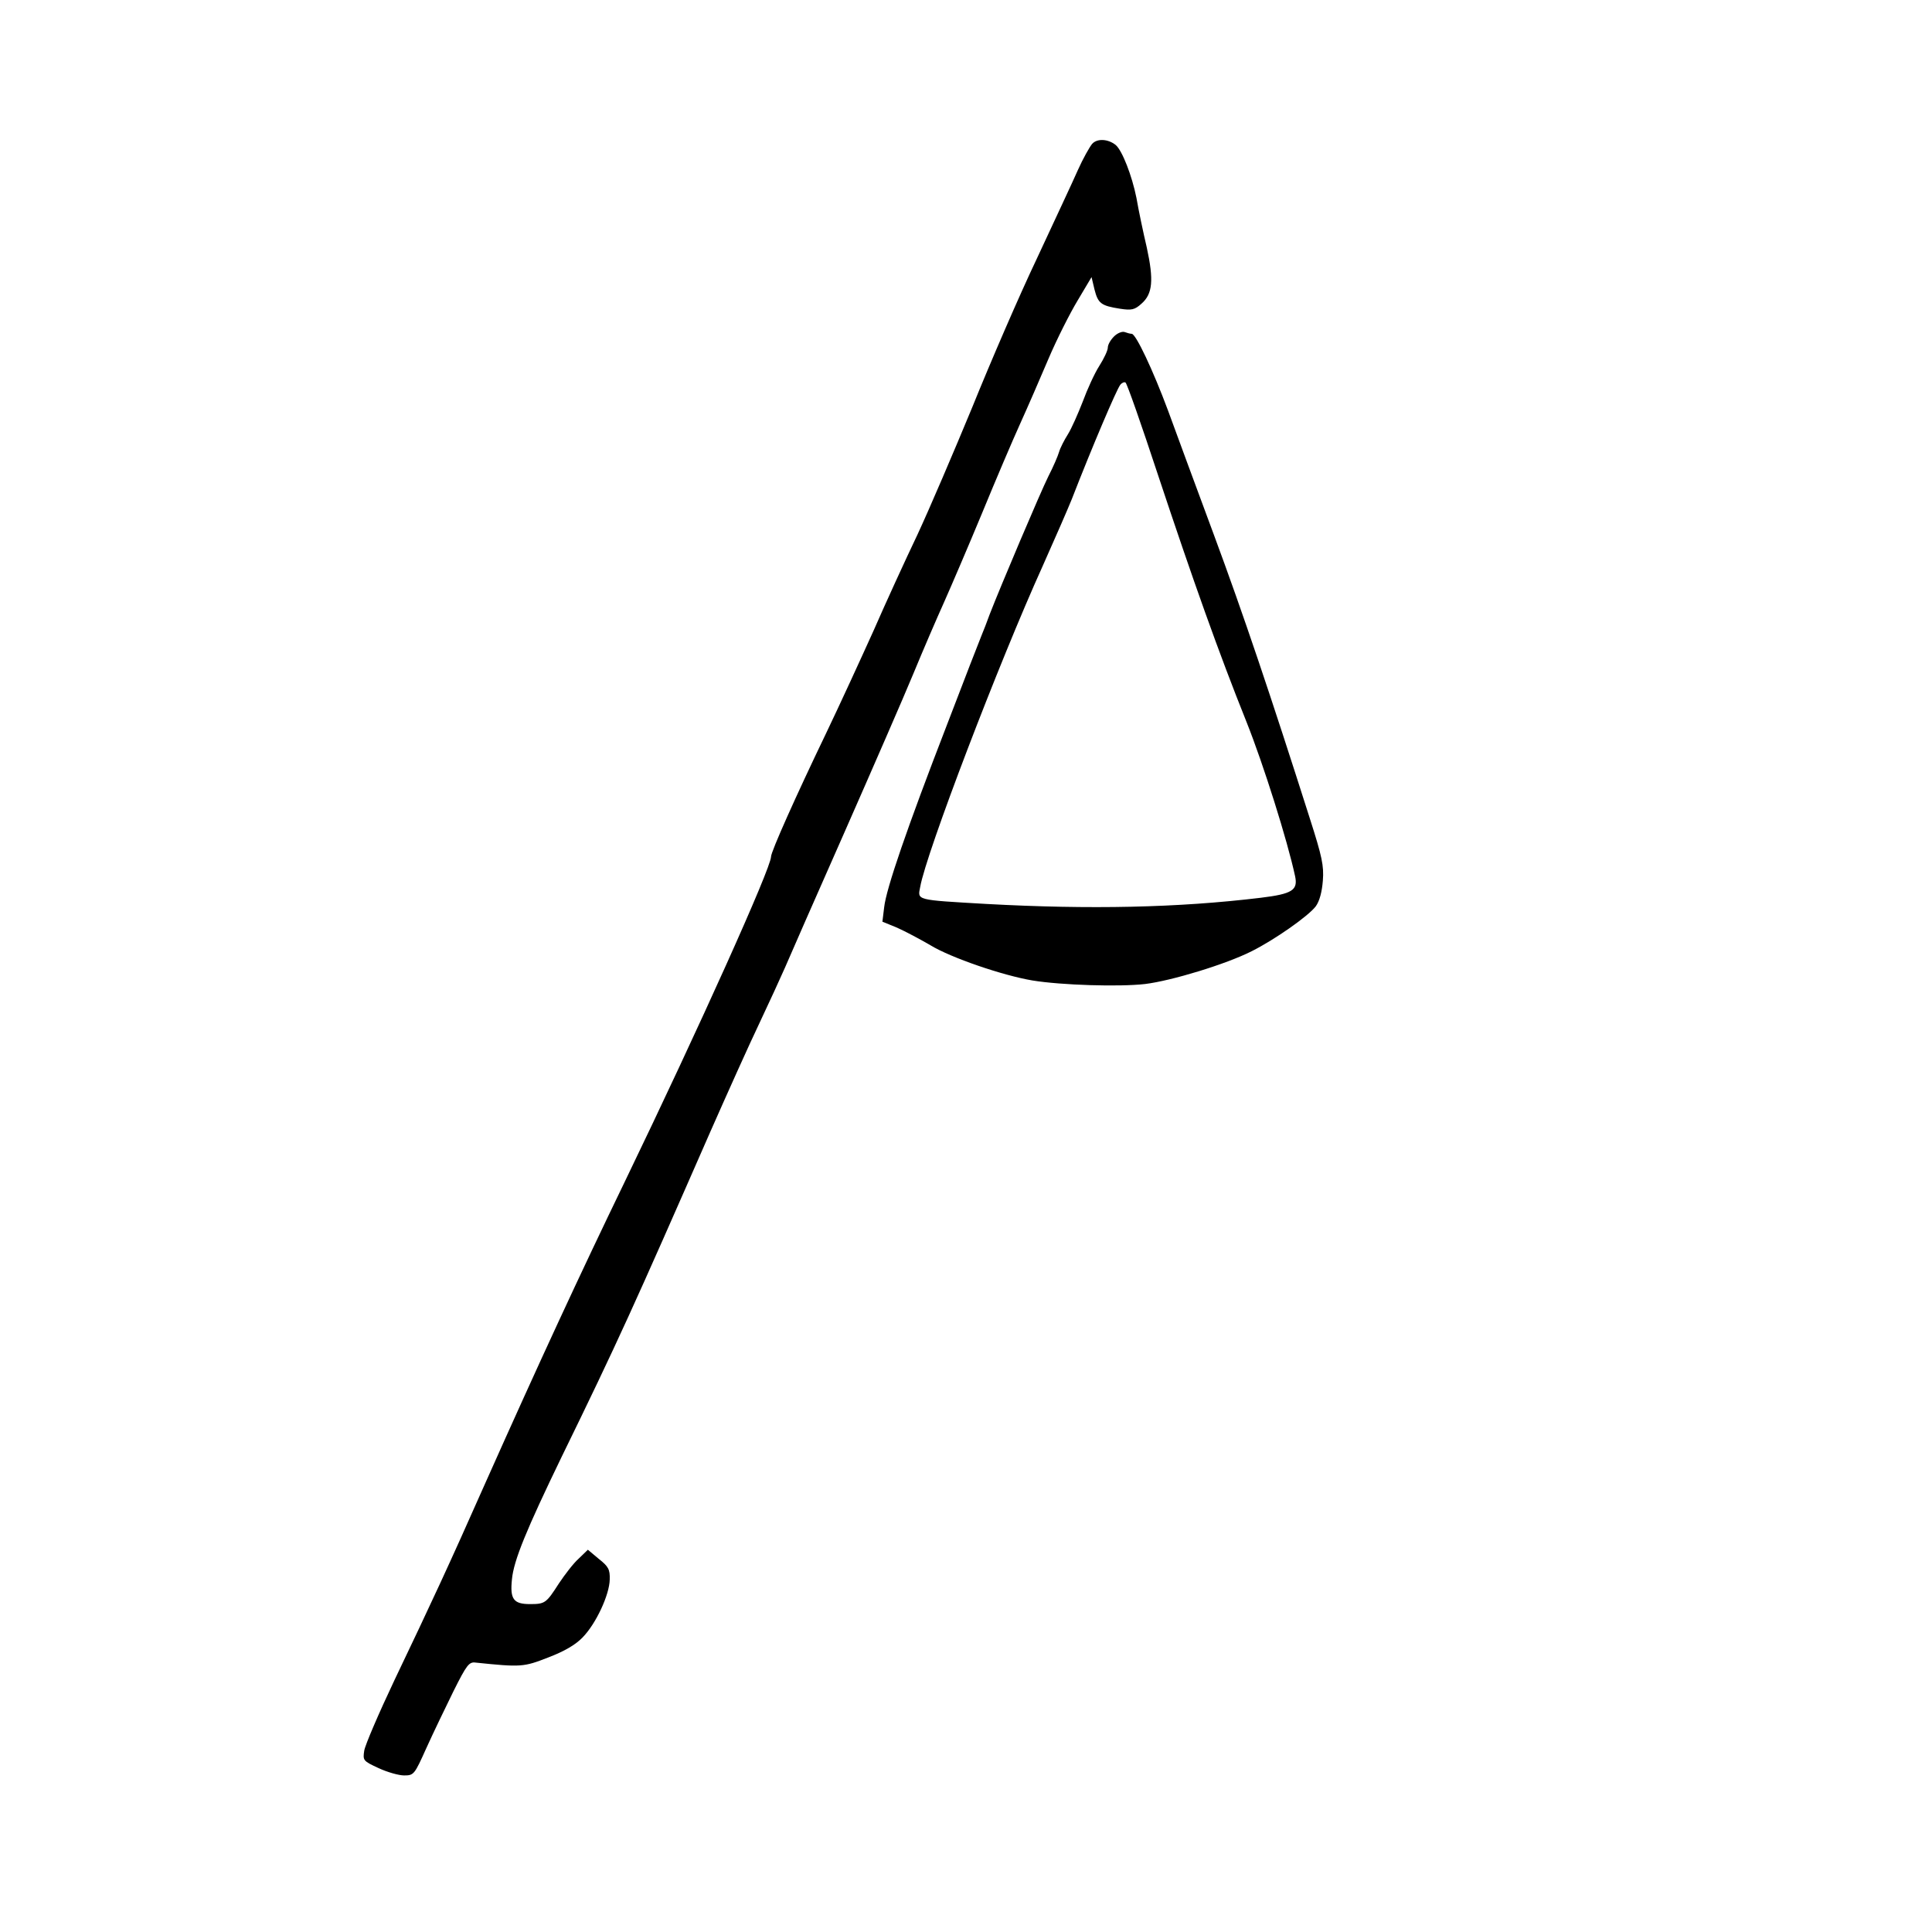 <?xml version="1.0" standalone="no"?>
<!DOCTYPE svg PUBLIC "-//W3C//DTD SVG 20010904//EN"
 "http://www.w3.org/TR/2001/REC-SVG-20010904/DTD/svg10.dtd">
<svg version="1.0" xmlns="http://www.w3.org/2000/svg"
 width="654pt" height="654pt" viewBox="0 0 654 654"
 preserveAspectRatio="xMidYMid meet">
<g transform="translate(0,654) scale(0.1,-0.1)"
fill="#000000" stroke="none">
<path d="M3697 6053 c-9 -11 -31 -50 -48 -88 -17 -39 -80 -173 -139 -300 -60
-126 -158 -353 -219 -504 -62 -150 -145 -344 -185 -430 -41 -86 -108 -232
-149 -326 -42 -93 -114 -250 -161 -348 -102 -212 -186 -400 -186 -417 0 -38
-242 -576 -495 -1100 -152 -314 -290 -612 -472 -1020 -125 -282 -180 -400
-308 -668 -53 -112 -99 -219 -102 -238 -5 -33 -4 -35 48 -59 30 -14 69 -25 87
-25 33 0 35 3 75 92 23 51 65 138 92 193 45 90 53 100 75 97 154 -16 163 -15
245 17 55 21 93 43 117 68 46 47 91 145 92 196 1 34 -4 44 -37 70 l-37 31 -31
-30 c-18 -16 -47 -54 -67 -84 -43 -67 -47 -70 -98 -70 -56 0 -68 17 -61 84 6
64 49 168 168 414 190 389 245 511 504 1102 57 129 131 294 165 365 34 72 73
157 87 189 14 33 104 238 200 455 96 218 202 461 235 541 33 80 80 189 104
242 24 54 82 189 128 300 46 112 104 248 129 303 25 55 68 154 96 220 28 66
73 155 99 198 l47 79 10 -42 c12 -47 22 -55 86 -65 39 -6 50 -4 73 17 38 33
42 80 18 190 -12 51 -28 127 -35 168 -15 75 -48 160 -70 179 -26 21 -63 23
-80 4z"/>
<path d="M3771 5401 c-12 -12 -21 -28 -21 -38 0 -9 -13 -37 -29 -62 -16 -25
-41 -80 -56 -121 -16 -41 -38 -91 -50 -110 -12 -19 -26 -46 -30 -60 -4 -14
-20 -51 -36 -82 -27 -54 -163 -375 -199 -468 -9 -25 -21 -56 -27 -70 -6 -14
-59 -151 -118 -305 -135 -349 -205 -553 -212 -616 l-6 -49 49 -20 c27 -12 78
-39 114 -60 69 -42 244 -102 345 -119 98 -16 294 -22 381 -12 90 11 274 67
361 111 78 39 192 119 217 152 13 18 21 49 24 87 4 50 -3 82 -43 207 -134 421
-227 697 -326 964 -60 162 -130 351 -155 420 -51 137 -109 260 -123 260 -5 0
-16 3 -24 6 -9 3 -25 -4 -36 -15z m149 -469 c119 -358 205 -600 300 -837 57
-143 138 -400 164 -521 10 -47 -9 -60 -116 -73 -281 -34 -579 -40 -928 -21
-243 14 -234 12 -225 58 20 114 266 758 415 1087 42 94 86 195 98 225 70 180
152 372 164 387 5 7 14 11 18 8 5 -3 54 -143 110 -313z"/>
</g>
</svg>
